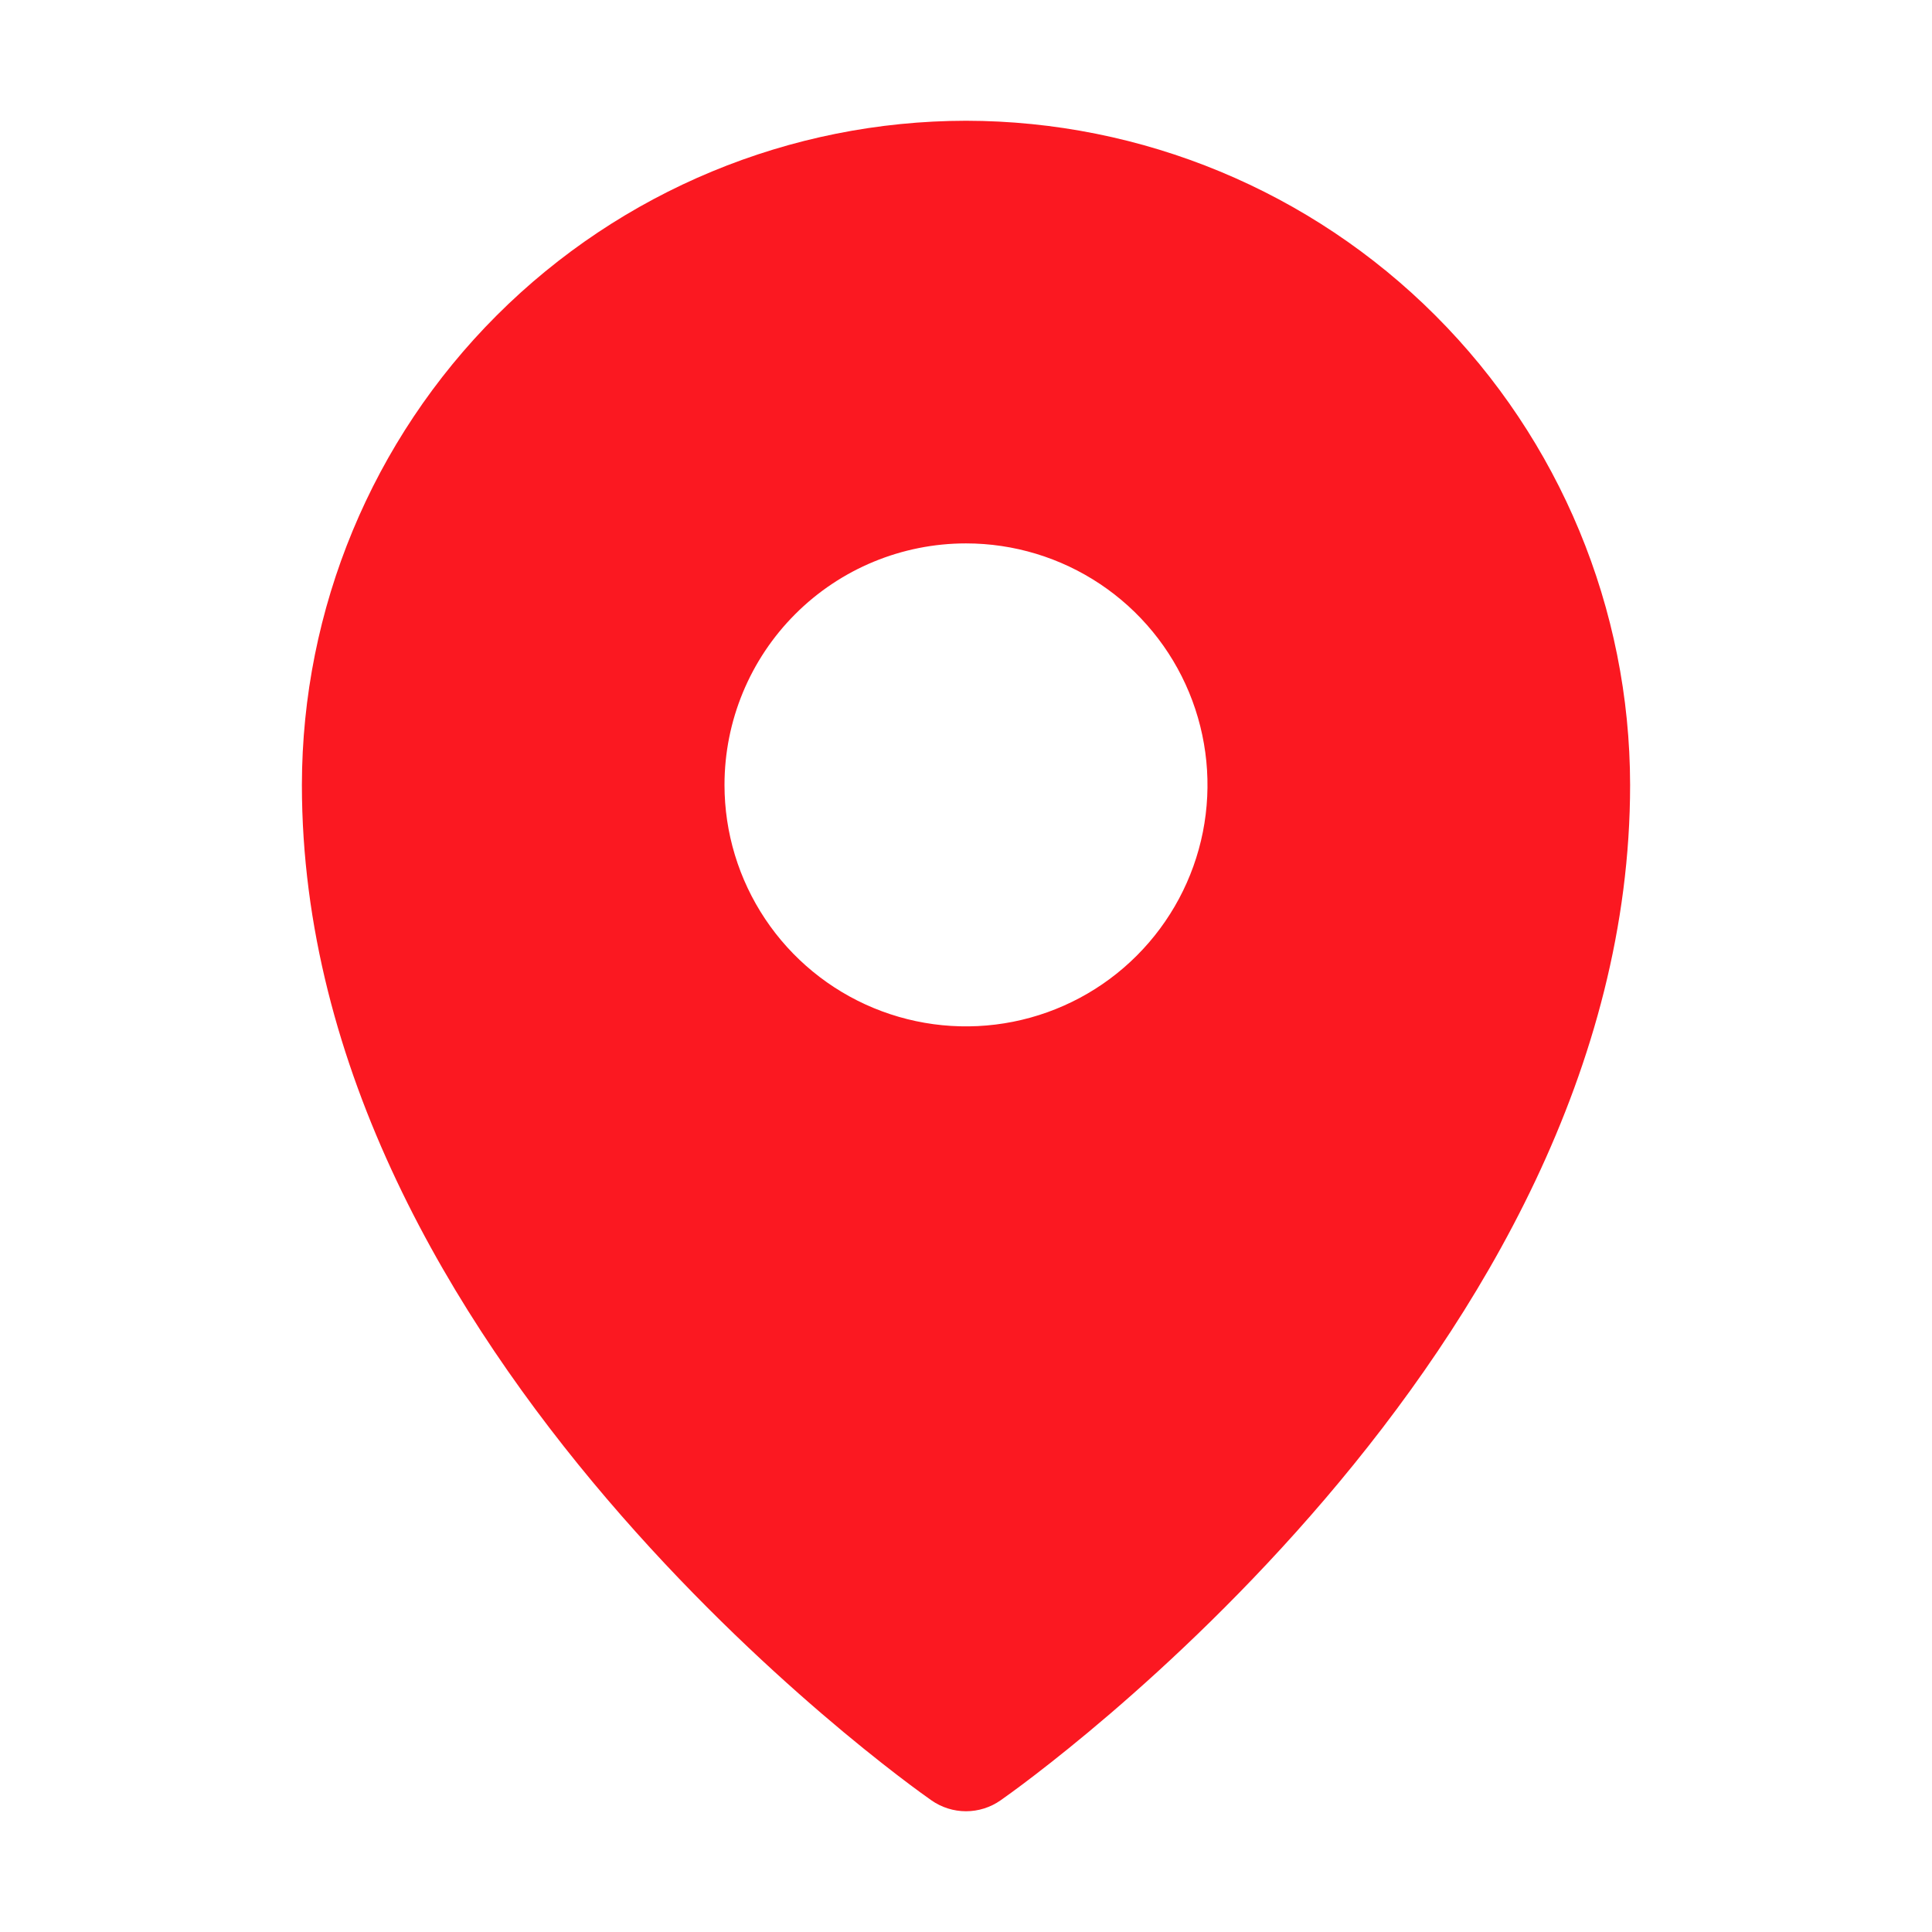 <svg width="46" height="46" viewBox="0 0 46 46" fill="none" xmlns="http://www.w3.org/2000/svg">
<g id="ph:map-pin-fill">
<path id="Vector" d="M23 2.875C18.808 2.88 14.789 4.547 11.824 7.512C8.86 10.476 7.192 14.495 7.188 18.688C7.188 32.218 21.562 42.437 22.175 42.864C22.417 43.034 22.705 43.125 23 43.125C23.295 43.125 23.583 43.034 23.825 42.864C24.438 42.437 38.812 32.218 38.812 18.688C38.808 14.495 37.14 10.476 34.176 7.512C31.212 4.547 27.192 2.88 23 2.875ZM23 12.938C24.137 12.938 25.249 13.275 26.195 13.907C27.14 14.538 27.877 15.436 28.312 16.487C28.747 17.538 28.861 18.694 28.64 19.809C28.418 20.925 27.87 21.949 27.066 22.753C26.262 23.558 25.237 24.105 24.122 24.327C23.006 24.549 21.85 24.435 20.8 24C19.749 23.565 18.851 22.828 18.219 21.882C17.587 20.936 17.25 19.825 17.25 18.688C17.25 17.163 17.856 15.7 18.934 14.622C20.012 13.543 21.475 12.938 23 12.938Z" fill="#FB1821"/>
</g>
</svg>
